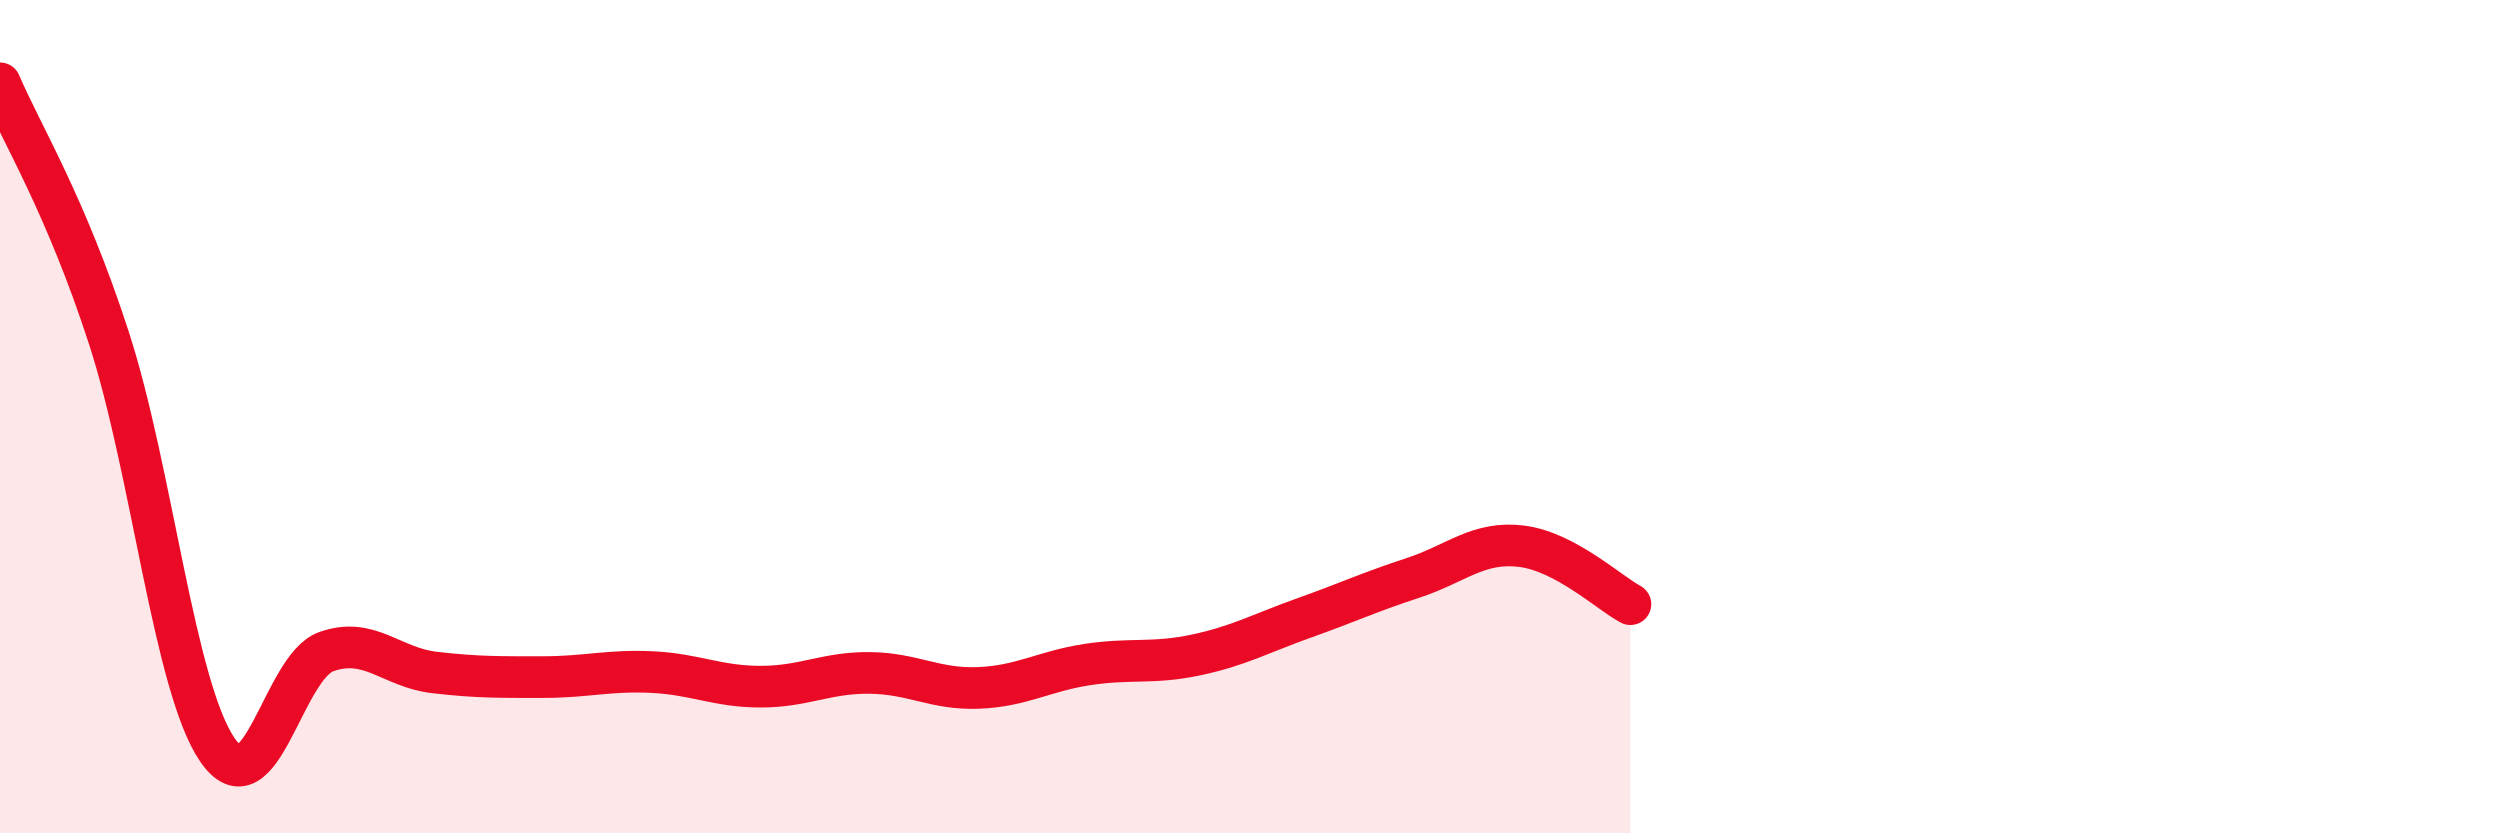
    <svg width="60" height="20" viewBox="0 0 60 20" xmlns="http://www.w3.org/2000/svg">
      <path
        d="M 0,2 C 0.52,3.22 1.57,4.9 2.61,8.1 C 3.65,11.3 4.18,16.49 5.22,18 C 6.26,19.51 6.79,16.01 7.83,15.64 C 8.87,15.27 9.39,16.02 10.43,16.14 C 11.47,16.26 12,16.25 13.04,16.25 C 14.08,16.25 14.61,16.08 15.65,16.13 C 16.69,16.18 17.22,16.48 18.26,16.48 C 19.3,16.48 19.83,16.14 20.87,16.15 C 21.91,16.16 22.44,16.55 23.48,16.51 C 24.52,16.47 25.05,16.11 26.09,15.95 C 27.13,15.79 27.66,15.94 28.7,15.72 C 29.74,15.5 30.26,15.2 31.3,14.83 C 32.34,14.46 32.87,14.21 33.91,13.87 C 34.95,13.53 35.48,12.98 36.52,13.11 C 37.56,13.24 38.61,14.22 39.13,14.5L39.13 20L0 20Z"
        fill="#EB0A25"
        opacity="0.1"
        stroke-linecap="round"
        stroke-linejoin="round"
      />
      <path
        d="M 0,2 C 0.52,3.22 1.57,4.9 2.61,8.1 C 3.65,11.3 4.18,16.49 5.22,18 C 6.26,19.51 6.79,16.01 7.83,15.64 C 8.87,15.27 9.39,16.02 10.43,16.14 C 11.47,16.26 12,16.25 13.04,16.25 C 14.08,16.25 14.61,16.08 15.65,16.13 C 16.69,16.18 17.22,16.48 18.26,16.48 C 19.3,16.48 19.83,16.14 20.87,16.15 C 21.91,16.16 22.44,16.55 23.48,16.51 C 24.52,16.47 25.05,16.11 26.09,15.95 C 27.13,15.79 27.66,15.94 28.7,15.72 C 29.74,15.5 30.26,15.2 31.3,14.83 C 32.34,14.46 32.87,14.21 33.91,13.87 C 34.95,13.53 35.48,12.98 36.52,13.11 C 37.56,13.24 38.61,14.22 39.13,14.5"
        stroke="#EB0A25"
        stroke-width="1"
        fill="none"
        stroke-linecap="round"
        stroke-linejoin="round"
      />
    </svg>
  